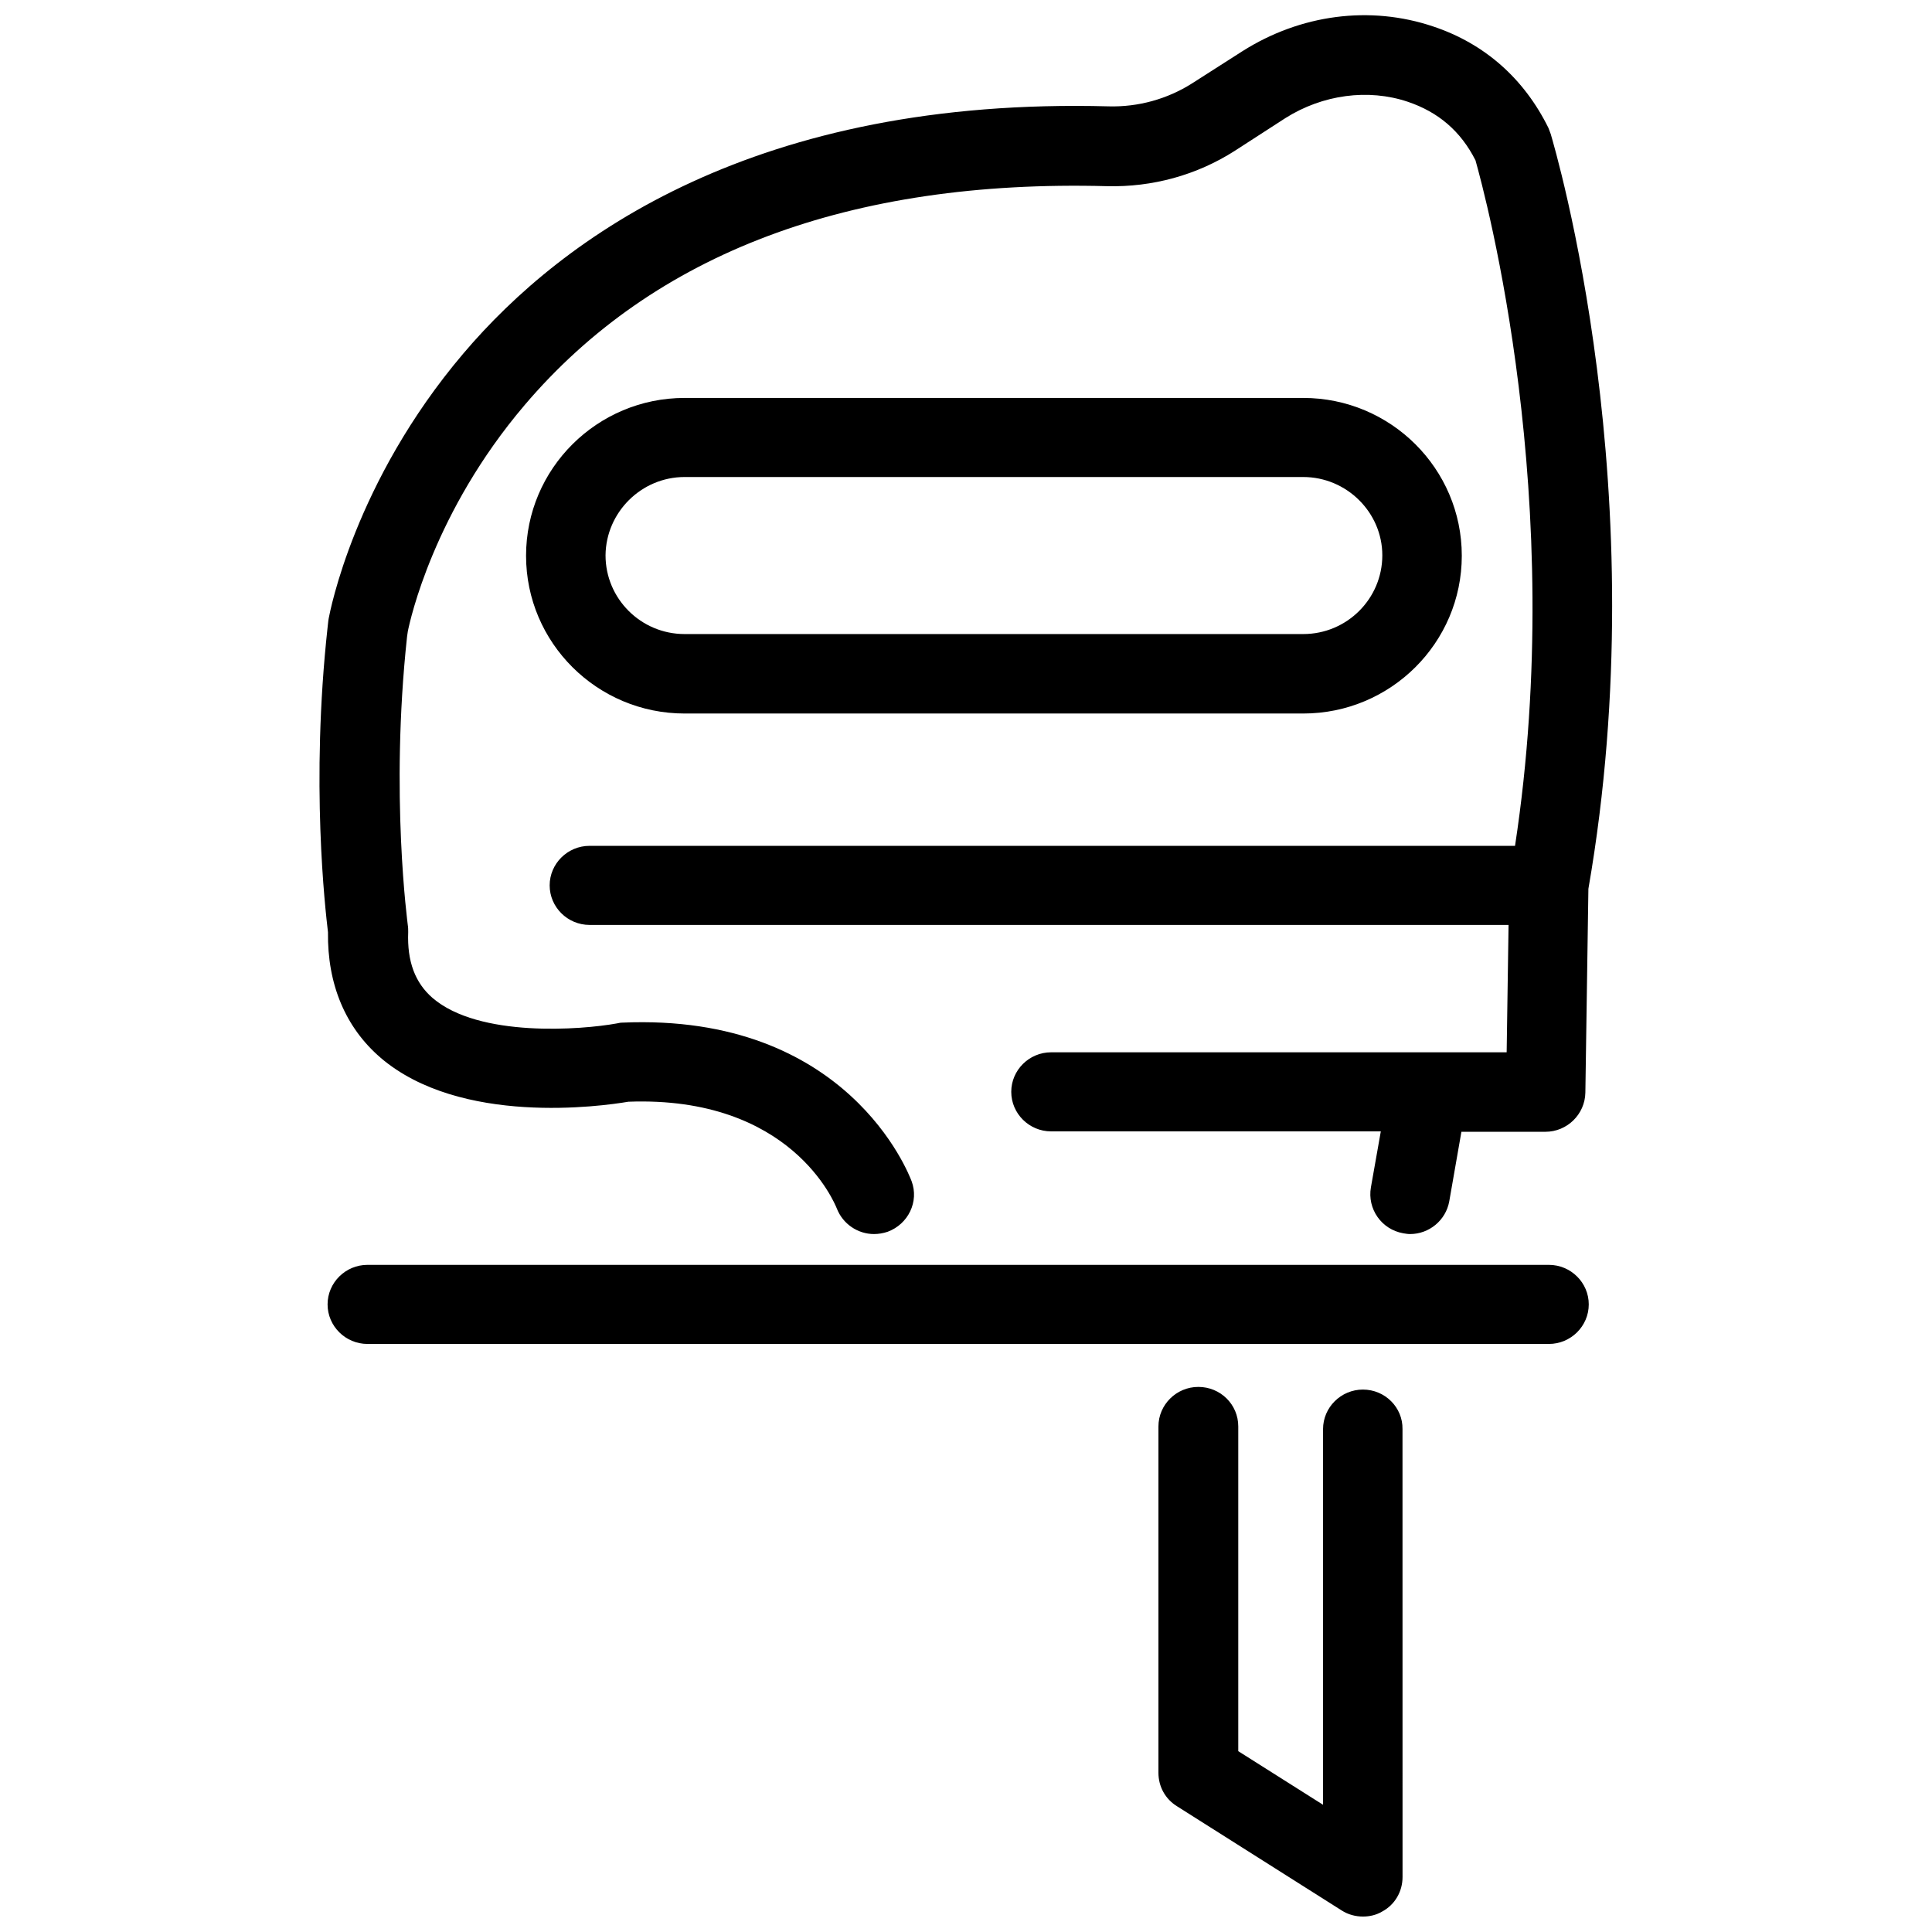 <?xml version="1.0" encoding="UTF-8"?>
<!-- Uploaded to: ICON Repo, www.svgrepo.com, Generator: ICON Repo Mixer Tools -->
<svg width="800px" height="800px" version="1.1" viewBox="144 144 512 512" xmlns="http://www.w3.org/2000/svg">
 <defs>
  <clipPath id="b">
   <path d="m228 148.09h344v323.91h-344z"/>
  </clipPath>
  <clipPath id="a">
   <path d="m450 511h66v140.9h-66z"/>
  </clipPath>
 </defs>
 <g clip-path="url(#b)">
  <path d="m244.82 424.28c21.16 18.137 58.645 12.898 65.695 11.688 43.125-1.613 54.613 26.801 55.219 28.215 1.613 4.231 5.644 6.852 9.875 6.852 1.211 0 2.418-0.203 3.629-0.605 5.441-2.016 8.363-7.961 6.348-13.402-0.707-1.812-16.93-44.637-76.68-42.02-0.504 0-0.906 0.102-1.41 0.203-9.371 1.715-36.578 3.828-48.871-6.75-4.637-4.031-6.75-9.672-6.449-17.434 0-0.605 0-1.211-0.102-1.812 0-0.301-4.734-34.461-0.203-76.477l0.203-1.41c0.605-3.023 6.852-31.641 30.934-59.953 34.258-40.305 86.152-59.852 154.37-58.039 11.992 0.301 23.781-2.922 33.855-9.371l13.402-8.664c9.875-6.246 21.965-7.859 32.445-4.332 8.062 2.719 14.008 7.758 17.938 15.516 2.519 8.969 24.484 89.98 10.48 181.67h-0.605-244.65c-5.844 0-10.578 4.734-10.578 10.48 0 5.742 4.734 10.48 10.578 10.48h243.54l-0.504 33.754h-120.71c-5.844 0-10.578 4.734-10.578 10.48 0 5.742 4.734 10.48 10.578 10.48h87.359l-2.621 14.812c-1.008 5.742 2.82 11.184 8.566 12.191 0.605 0.102 1.211 0.203 1.812 0.203 5.039 0 9.473-3.629 10.379-8.664l3.223-18.438h22.27c5.742 0 10.48-4.637 10.578-10.379l0.805-54.008c18.238-104.89-8.867-196.18-9.977-200.01-0.203-0.504-0.402-1.109-0.605-1.613-6.449-13.098-16.93-22.371-30.531-26.902-16.727-5.644-35.164-3.223-50.582 6.551l-13.402 8.566c-6.551 4.133-14.207 6.246-21.965 6.047-93.305-2.519-144.59 34.258-171.09 65.496-28.918 34.059-35.367 68.617-35.668 70.129 0 0.203-0.102 0.402-0.102 0.605l-0.203 1.812c-4.535 41.312-0.605 74.766 0.102 80.812-0.195 13.793 4.641 25.277 13.91 33.238z"/>
 </g>
 <path d="m325.43 333.09h163.94c23.176 0 42.02-18.742 42.02-41.816 0-23.074-18.844-41.816-42.02-41.816h-163.94c-23.176 0-42.02 18.742-42.02 41.816 0.004 23.074 18.844 41.816 42.02 41.816zm0-62.676h163.94c11.488 0 20.957 9.371 20.957 20.758 0 11.488-9.371 20.859-20.957 20.859h-163.94c-11.586 0-20.957-9.371-20.957-20.859 0.102-11.387 9.473-20.758 20.957-20.758z"/>
 <g clip-path="url(#a)">
  <path d="m505.2 512.25c-5.844 0-10.578 4.734-10.578 10.48v99.555l-22.469-14.207v-86.051c0-5.844-4.734-10.48-10.578-10.48s-10.578 4.734-10.578 10.48v91.793c0 3.629 1.812 6.953 4.938 8.867l43.629 27.609c1.715 1.109 3.727 1.613 5.644 1.613 1.715 0 3.527-0.402 5.039-1.309 3.426-1.812 5.441-5.34 5.441-9.168l-0.012-118.7c0.102-5.742-4.633-10.48-10.477-10.48z"/>
 </g>
 <path d="m554.46 479.2h-313.07c-5.844 0-10.578 4.734-10.578 10.48 0 5.742 4.734 10.48 10.578 10.48h313.07c5.844 0 10.578-4.734 10.578-10.48 0.004-5.746-4.731-10.48-10.578-10.48z"/>
</svg>